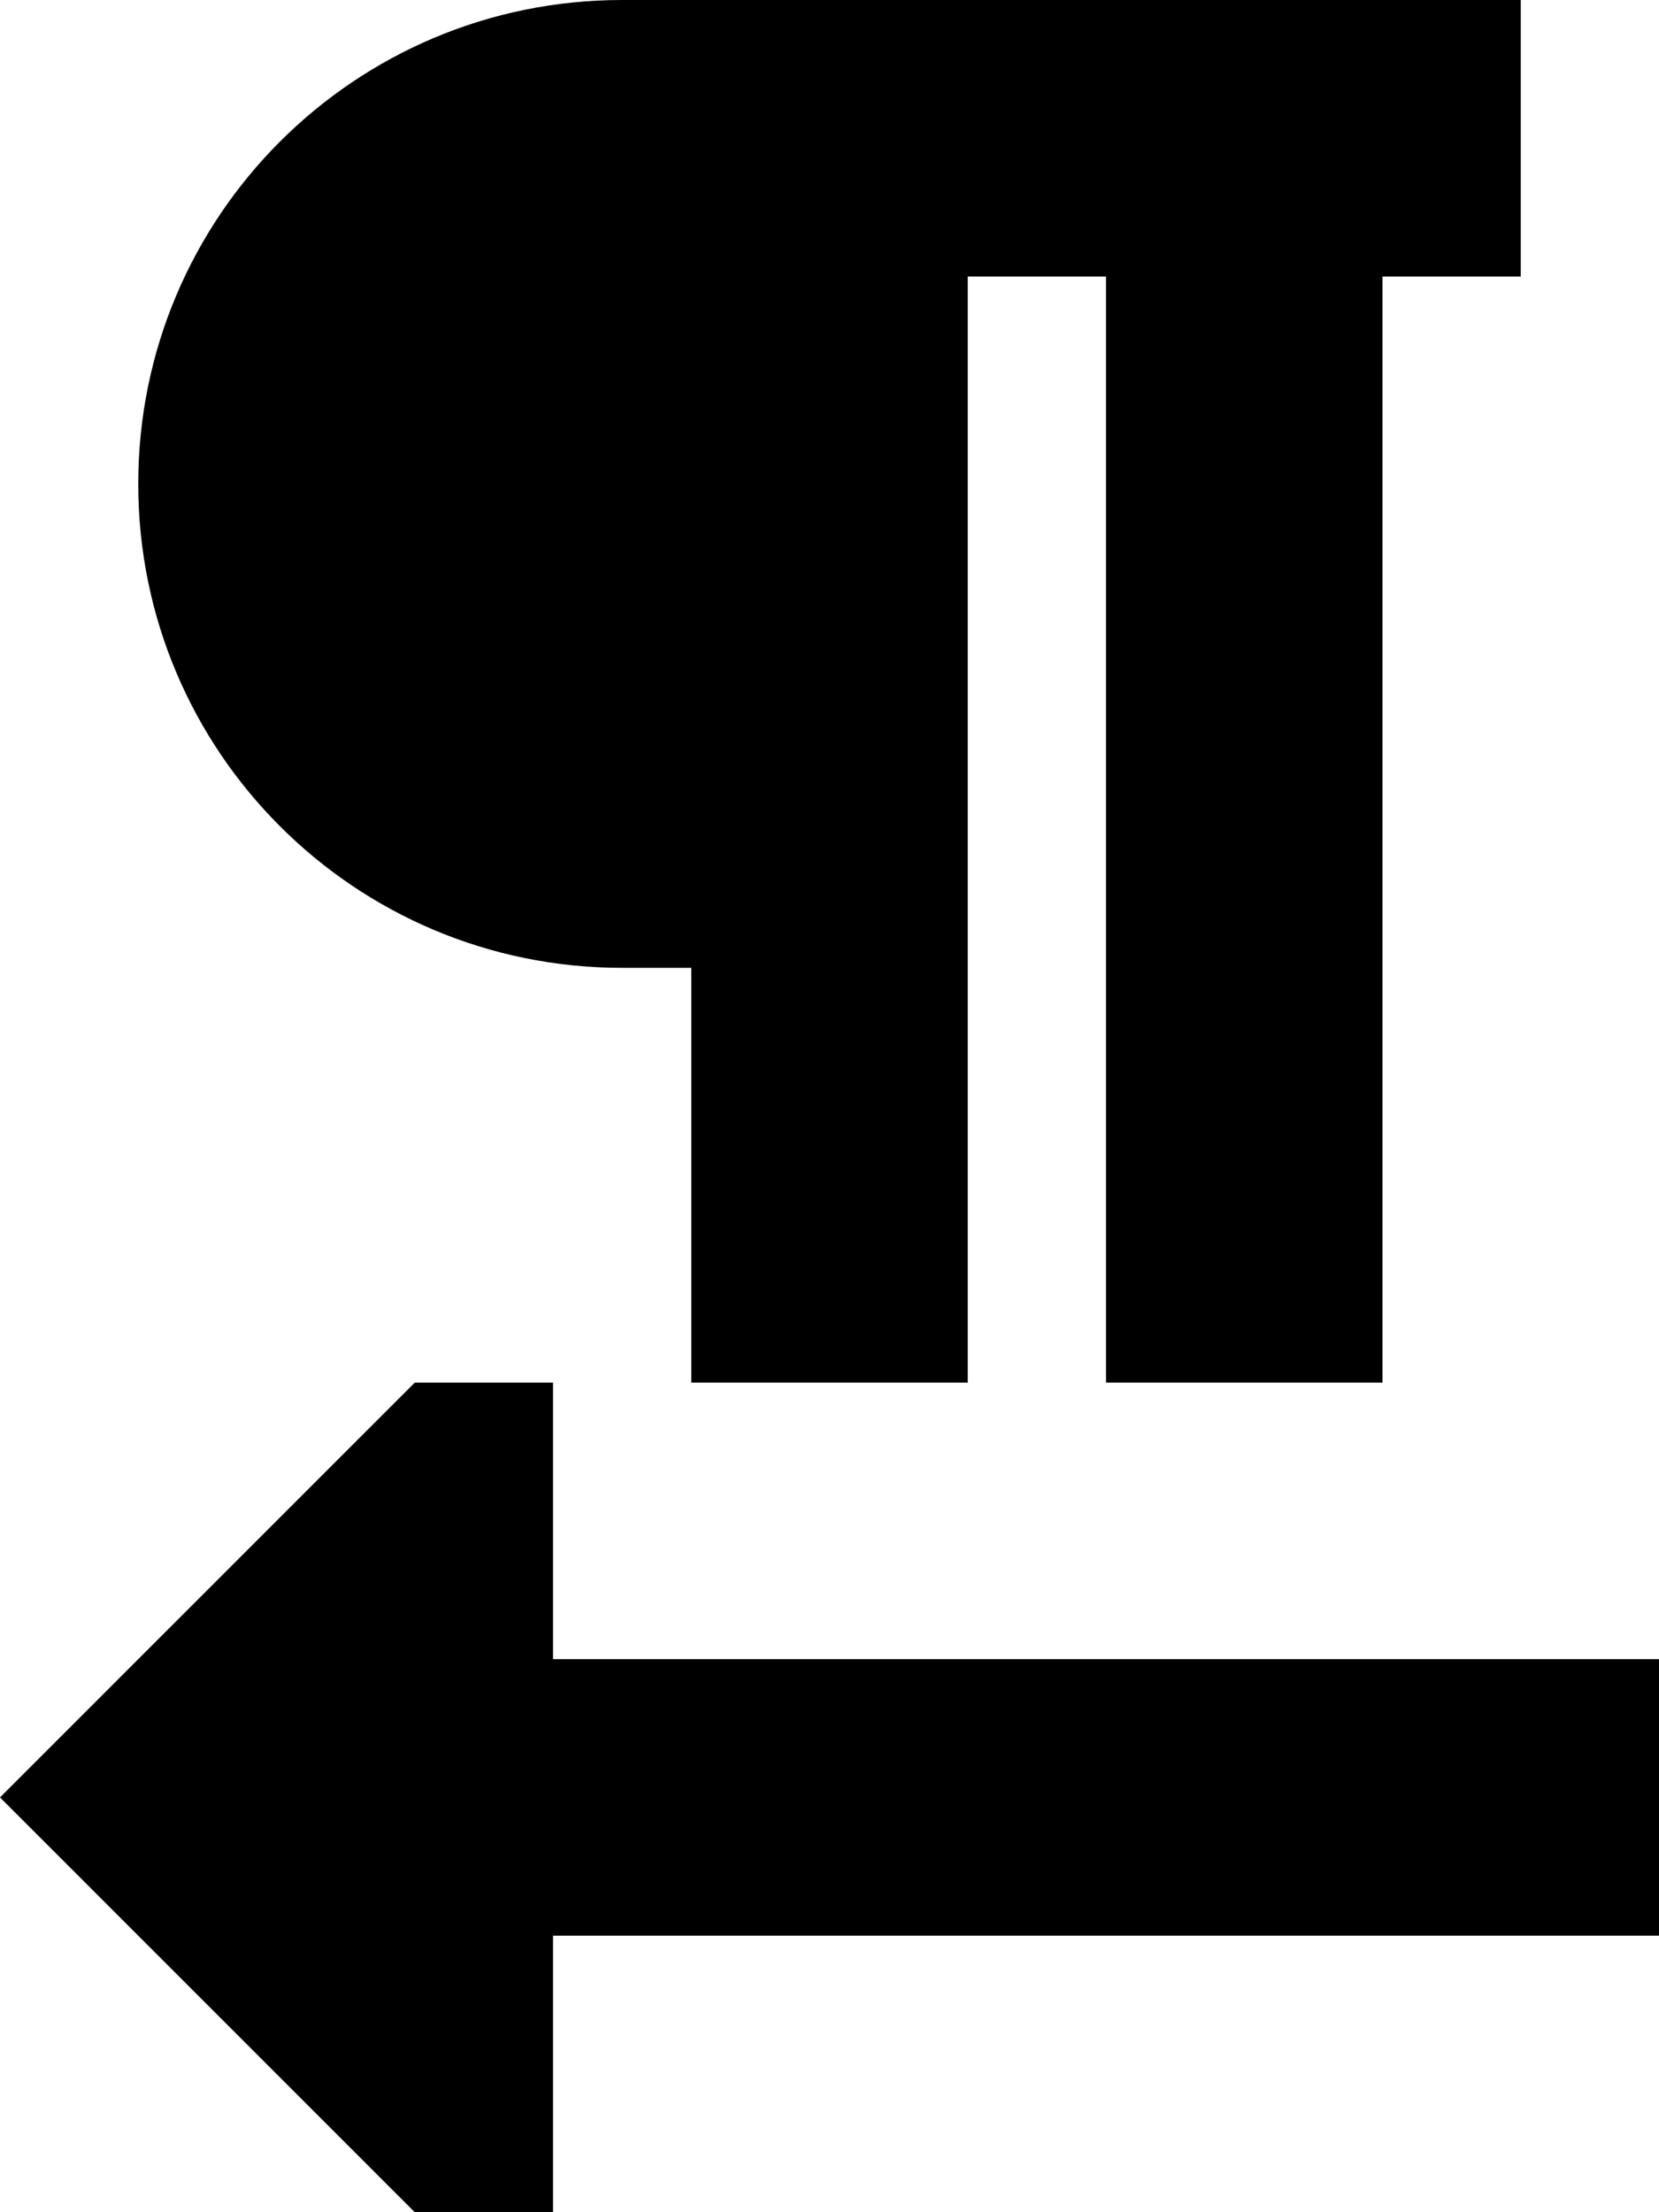 <svg xmlns="http://www.w3.org/2000/svg" viewBox="0 0 384 512"><!--! Font Awesome Pro 6.2.0 by @fontawesome - https://fontawesome.com License - https://fontawesome.com/license (Commercial License) Copyright 2022 Fonticons, Inc. --><path d="M320 64h32V0H320 160 144C82.1 0 32 50.1 32 112s50.1 112 112 112h16l0 64v32h64V288l0-224h32l0 224v32h64V288 64zM128 384V320H96L0 416l96 96h32V448H352h32V384H352 128z"/></svg>
